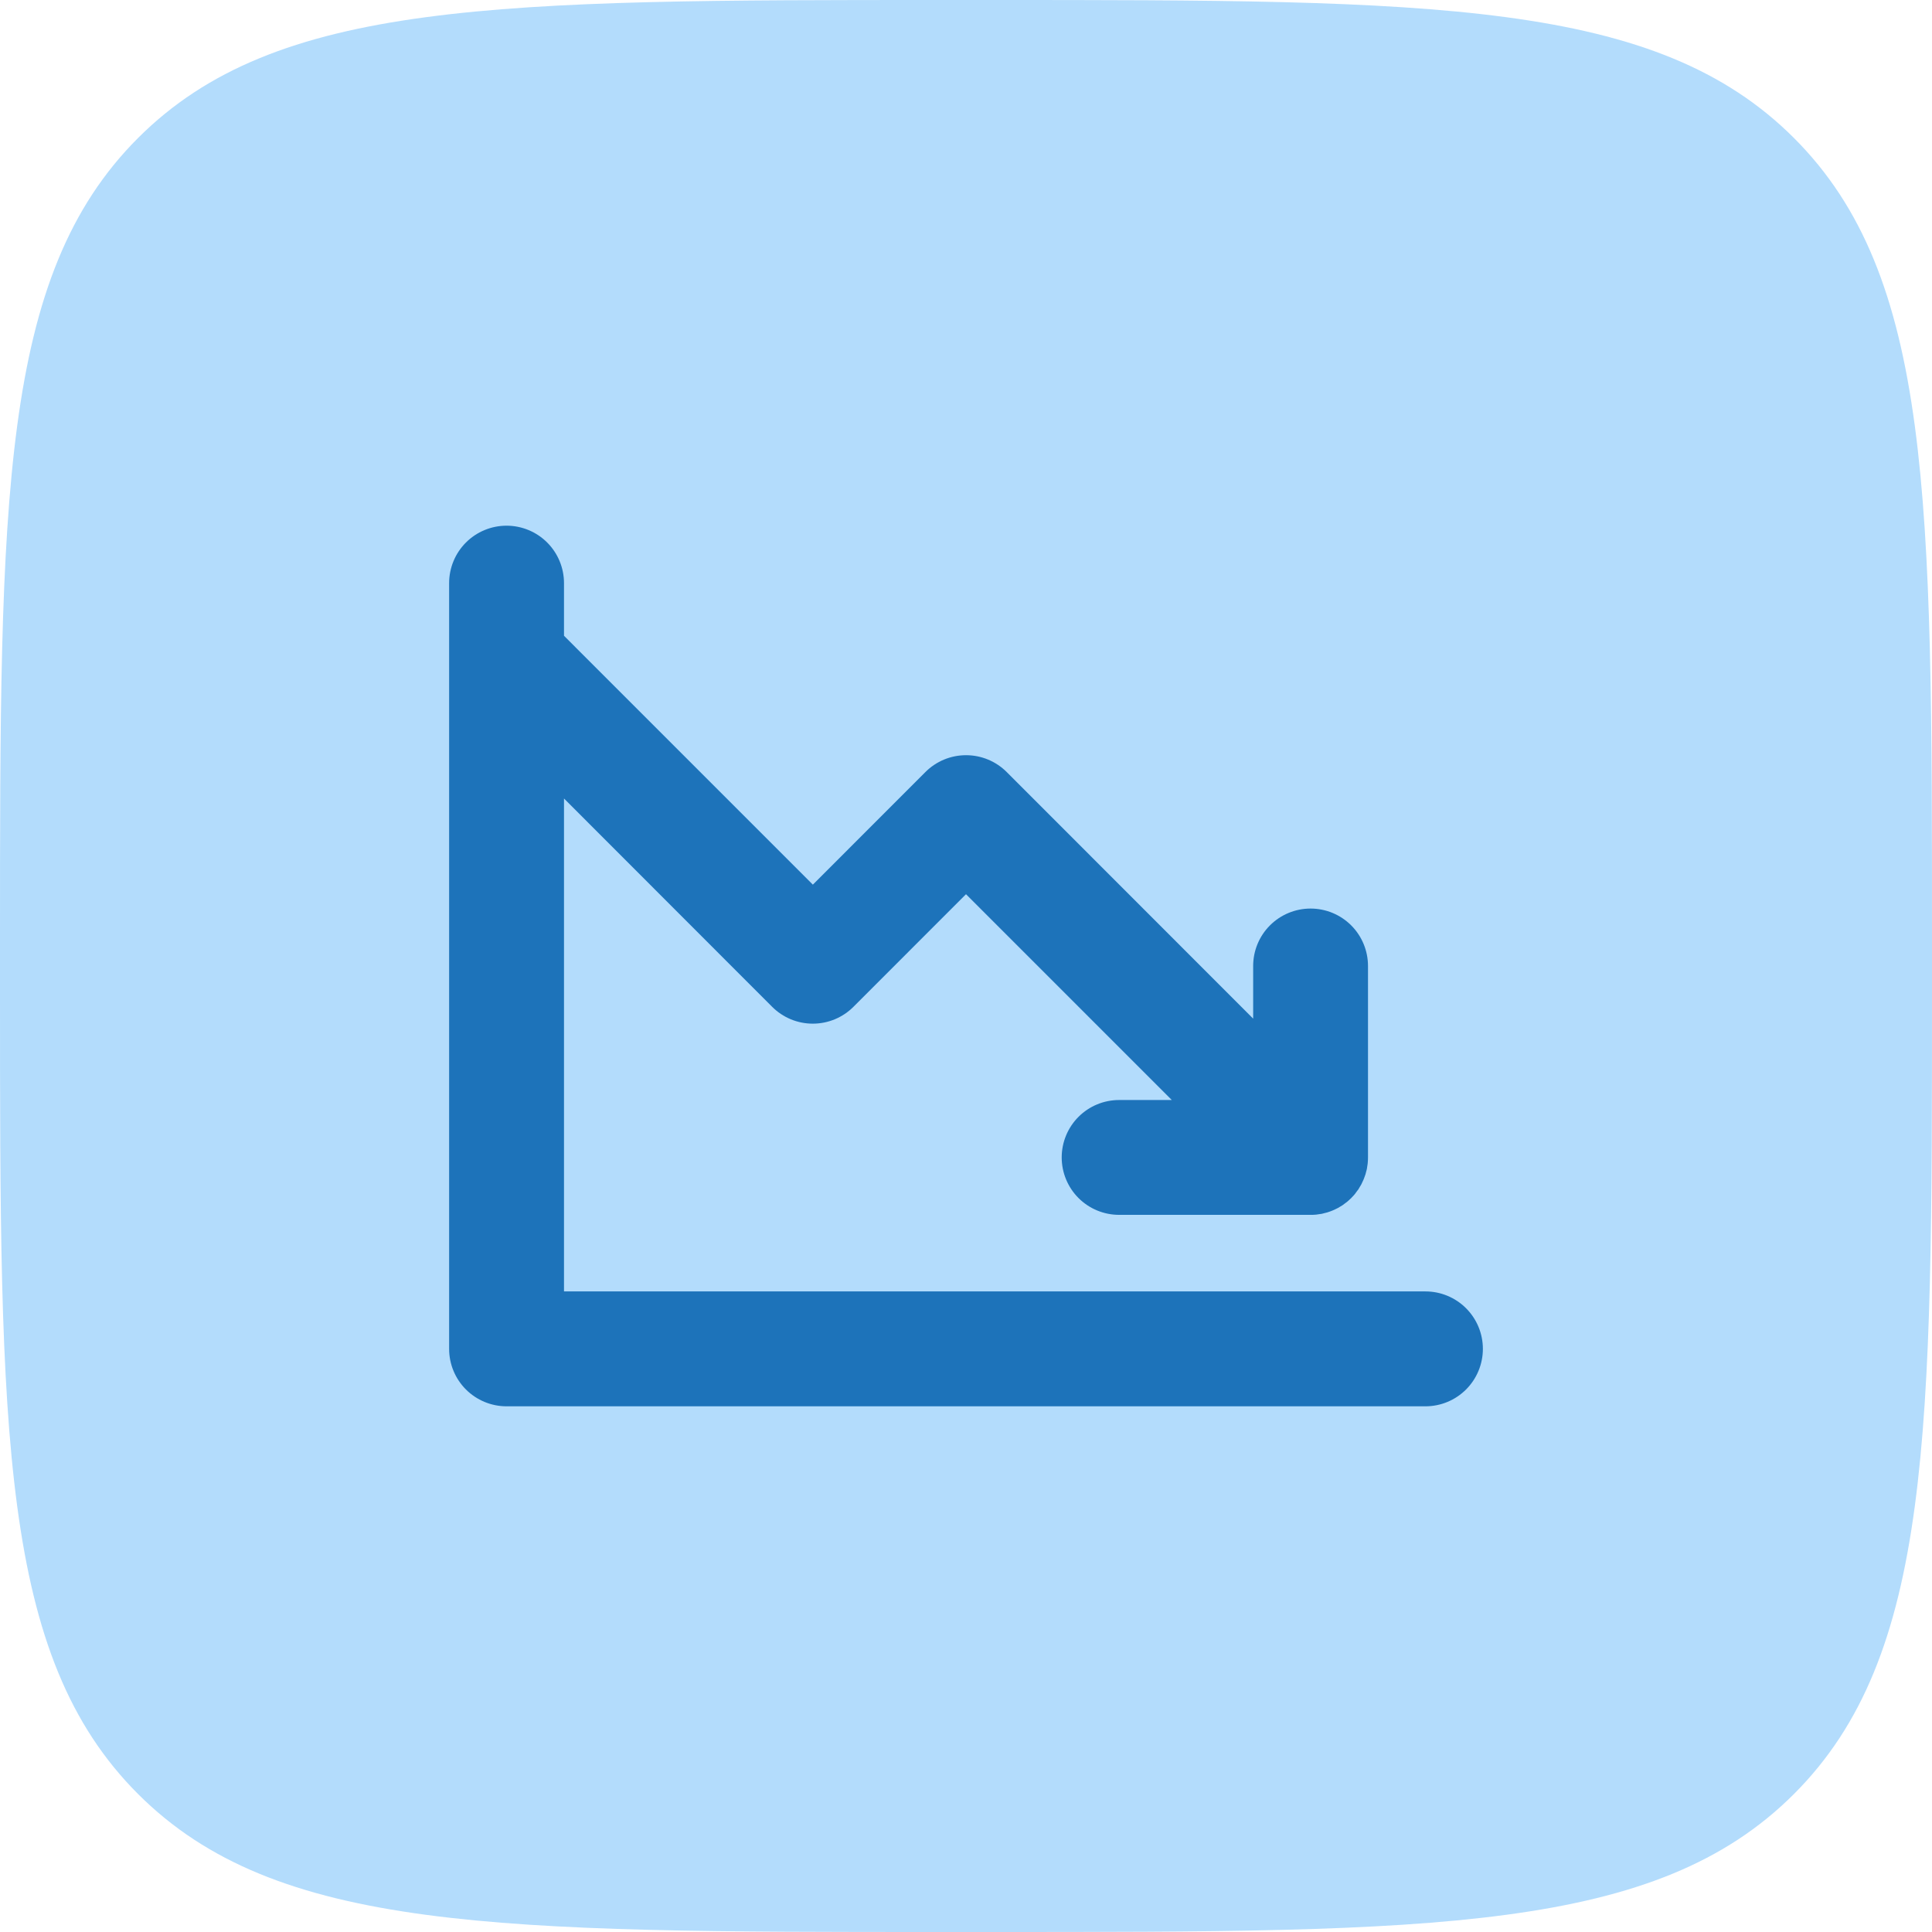 <svg width="82" height="82" viewBox="0 0 82 82" fill="none" xmlns="http://www.w3.org/2000/svg">
<path d="M0 40C0 21.144 0 11.716 5.858 5.858C11.716 0 21.144 0 40 0H42C60.856 0 70.284 0 76.142 5.858C82 11.716 82 21.144 82 40V42C82 60.856 82 70.284 76.142 76.142C70.284 82 60.856 82 42 82H40C21.144 82 11.716 82 5.858 76.142C0 70.284 0 60.856 0 42V40Z" fill="#B3DCFC"/>
<path d="M62.938 57.25C62.938 57.897 62.681 58.517 62.224 58.974C61.767 59.431 61.147 59.688 60.5 59.688H21.5C20.854 59.688 20.233 59.431 19.776 58.974C19.319 58.517 19.062 57.897 19.062 57.25V24.75C19.062 24.104 19.319 23.483 19.776 23.026C20.233 22.569 20.854 22.312 21.5 22.312C22.146 22.312 22.767 22.569 23.224 23.026C23.681 23.483 23.938 24.104 23.938 24.75V26.984L34.5 37.547L39.276 32.769C39.502 32.542 39.771 32.362 40.067 32.239C40.364 32.116 40.681 32.053 41.002 32.053C41.323 32.053 41.641 32.116 41.937 32.239C42.233 32.362 42.502 32.542 42.729 32.769L53.188 43.234V41C53.188 40.353 53.444 39.733 53.901 39.276C54.358 38.819 54.978 38.562 55.625 38.562C56.272 38.562 56.892 38.819 57.349 39.276C57.806 39.733 58.062 40.353 58.062 41V49.125C58.062 49.206 58.058 49.288 58.05 49.369C58.05 49.401 58.04 49.436 58.036 49.468C58.032 49.501 58.024 49.56 58.016 49.604C58.008 49.649 57.998 49.682 57.987 49.718C57.977 49.755 57.969 49.797 57.957 49.836L57.918 49.946C57.904 49.984 57.892 50.023 57.876 50.059C57.859 50.096 57.845 50.128 57.829 50.161C57.813 50.193 57.794 50.238 57.774 50.277C57.754 50.315 57.737 50.338 57.719 50.368C57.701 50.399 57.677 50.445 57.652 50.482C57.628 50.518 57.603 50.547 57.579 50.577C57.555 50.608 57.534 50.642 57.51 50.673C57.486 50.703 57.417 50.781 57.366 50.831L57.349 50.852L57.329 50.868C57.278 50.919 57.226 50.965 57.171 51.012L57.077 51.081C57.045 51.105 57.012 51.132 56.98 51.154C56.947 51.177 56.905 51.199 56.868 51.221C56.832 51.244 56.807 51.26 56.775 51.276C56.742 51.292 56.7 51.313 56.661 51.331C56.622 51.349 56.594 51.363 56.557 51.378L56.448 51.42L56.332 51.459C56.295 51.471 56.258 51.48 56.22 51.487L56.102 51.518L55.972 51.536L55.865 51.552C55.785 51.56 55.705 51.563 55.625 51.562H47.5C46.853 51.562 46.233 51.306 45.776 50.849C45.319 50.392 45.062 49.772 45.062 49.125C45.062 48.478 45.319 47.858 45.776 47.401C46.233 46.944 46.853 46.688 47.5 46.688H49.734L41 37.953L36.224 42.731C35.998 42.958 35.729 43.138 35.433 43.261C35.136 43.384 34.819 43.447 34.498 43.447C34.177 43.447 33.859 43.384 33.563 43.261C33.267 43.138 32.998 42.958 32.771 42.731L23.938 33.891V54.812H60.5C61.147 54.812 61.767 55.069 62.224 55.526C62.681 55.983 62.938 56.603 62.938 57.25Z" fill="#1D73BA"/>
</svg>
